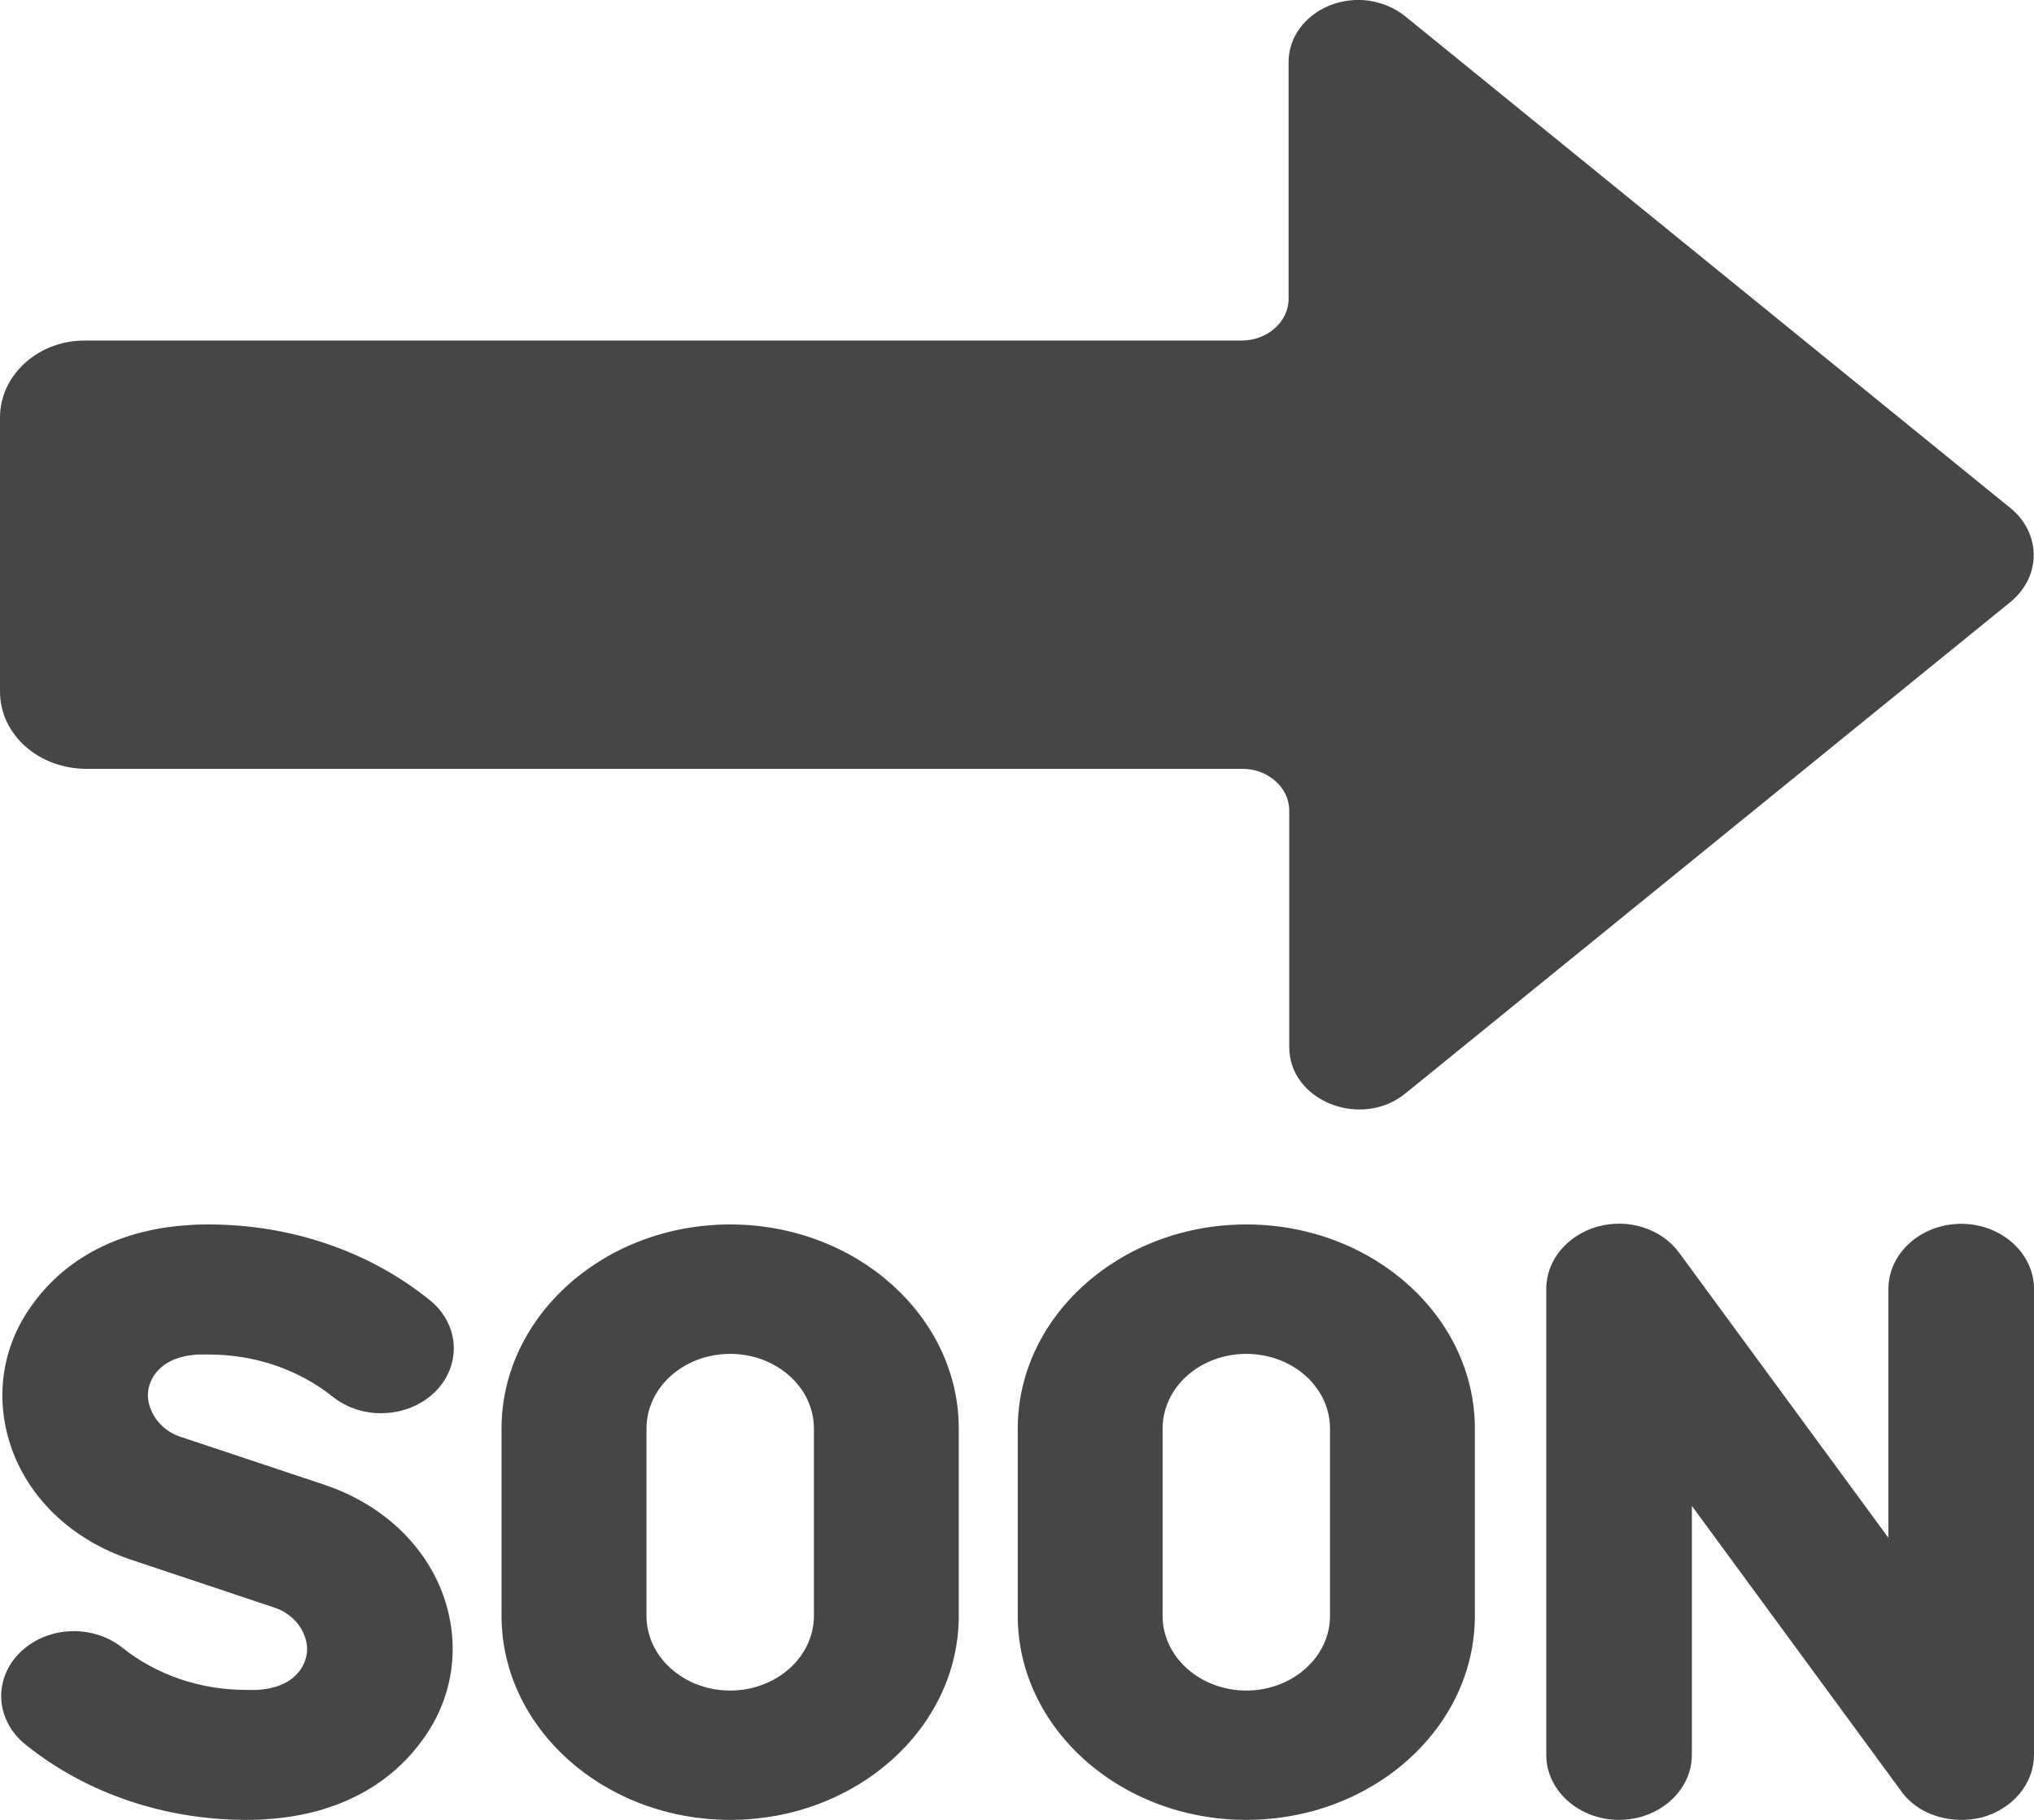 <svg width="19" height="17" viewBox="0 0 19 17" fill="none" xmlns="http://www.w3.org/2000/svg">
<path d="M18.782 4.748L13.125 0.151C13.031 0.076 12.915 0.026 12.791 0.007C12.666 -0.011 12.538 0.004 12.423 0.05C12.308 0.096 12.21 0.17 12.141 0.265C12.072 0.359 12.036 0.47 12.037 0.583V2.793C12.037 3.005 11.839 3.181 11.601 3.181H0.802C0.36 3.175 0 3.503 0 3.898V6.46C0 6.861 0.36 7.182 0.809 7.182H11.608C11.846 7.182 12.043 7.358 12.043 7.571V9.781C12.043 10.285 12.716 10.552 13.131 10.212L18.789 5.616C18.855 5.56 18.908 5.492 18.944 5.417C18.98 5.343 18.998 5.262 18.997 5.18C18.997 5.099 18.977 5.019 18.94 4.944C18.903 4.87 18.85 4.803 18.782 4.748ZM6.821 17C5.644 17 4.685 16.144 4.685 15.094V13.345C4.685 12.295 5.644 11.438 6.821 11.438C7.997 11.438 8.956 12.295 8.956 13.345V15.094C8.956 16.144 7.997 17 6.821 17ZM6.821 12.647C6.392 12.647 6.039 12.956 6.039 13.345V15.094C6.039 15.279 6.121 15.456 6.268 15.587C6.414 15.718 6.613 15.792 6.821 15.792C7.028 15.792 7.227 15.718 7.374 15.587C7.52 15.456 7.603 15.279 7.603 15.094V13.345C7.603 12.956 7.249 12.647 6.821 12.647ZM9.507 15.094C9.507 16.144 10.466 17 11.642 17C12.819 17 13.777 16.144 13.777 15.094V13.345C13.777 12.295 12.819 11.438 11.642 11.438C10.466 11.438 9.507 12.295 9.507 13.345V15.094ZM10.86 13.345C10.86 13.16 10.942 12.982 11.089 12.851C11.236 12.72 11.435 12.647 11.642 12.647C11.85 12.647 12.048 12.72 12.195 12.851C12.342 12.982 12.424 13.16 12.424 13.345V15.094C12.424 15.279 12.342 15.456 12.195 15.587C12.048 15.718 11.85 15.792 11.642 15.792C11.435 15.792 11.236 15.718 11.089 15.587C10.942 15.456 10.86 15.279 10.86 15.094V13.345ZM2.299 17C1.537 17 0.802 16.751 0.238 16.296C0.171 16.243 0.117 16.178 0.079 16.107C0.04 16.035 0.017 15.957 0.012 15.878C0.007 15.798 0.02 15.719 0.049 15.643C0.079 15.568 0.124 15.499 0.184 15.44C0.243 15.38 0.315 15.332 0.395 15.297C0.476 15.263 0.563 15.242 0.652 15.238C0.741 15.233 0.83 15.245 0.914 15.271C0.998 15.297 1.076 15.338 1.142 15.391C1.462 15.646 1.87 15.786 2.299 15.786H2.401C2.591 15.774 2.72 15.713 2.802 15.604C2.897 15.47 2.87 15.342 2.843 15.276C2.82 15.216 2.783 15.161 2.733 15.116C2.684 15.071 2.623 15.036 2.557 15.015L1.21 14.565C0.694 14.389 0.292 14.025 0.116 13.551C-0.054 13.09 0.007 12.592 0.299 12.191C0.619 11.742 1.136 11.481 1.768 11.444C1.829 11.438 1.89 11.438 1.952 11.438C2.713 11.438 3.448 11.687 4.012 12.143C4.079 12.196 4.133 12.26 4.172 12.332C4.21 12.403 4.233 12.481 4.238 12.561C4.243 12.64 4.23 12.72 4.201 12.795C4.172 12.87 4.126 12.94 4.067 12.999C4.007 13.058 3.935 13.107 3.855 13.141C3.775 13.176 3.687 13.196 3.598 13.2C3.509 13.205 3.42 13.194 3.336 13.168C3.252 13.141 3.174 13.1 3.108 13.047C2.788 12.792 2.38 12.653 1.952 12.653H1.85C1.659 12.665 1.53 12.726 1.448 12.835C1.353 12.969 1.38 13.096 1.408 13.163C1.455 13.284 1.557 13.381 1.693 13.424L3.04 13.873C3.557 14.049 3.958 14.414 4.135 14.887C4.305 15.348 4.243 15.846 3.951 16.247C3.631 16.696 3.115 16.957 2.482 16.994C2.421 17 2.36 17 2.299 17ZM17.756 16.727C17.878 16.903 18.096 17 18.32 17C18.381 17 18.449 16.994 18.517 16.976C18.803 16.897 19 16.66 19 16.393V12.04C19 11.706 18.694 11.432 18.32 11.432C17.946 11.432 17.64 11.706 17.64 12.04V14.365L15.688 11.706C15.609 11.596 15.492 11.512 15.354 11.467C15.217 11.422 15.067 11.419 14.927 11.457C14.641 11.536 14.444 11.772 14.444 12.04V16.393C14.444 16.727 14.75 17 15.124 17C15.498 17 15.804 16.727 15.804 16.393V14.067L17.756 16.727Z" fill="#464646"/>
</svg>
